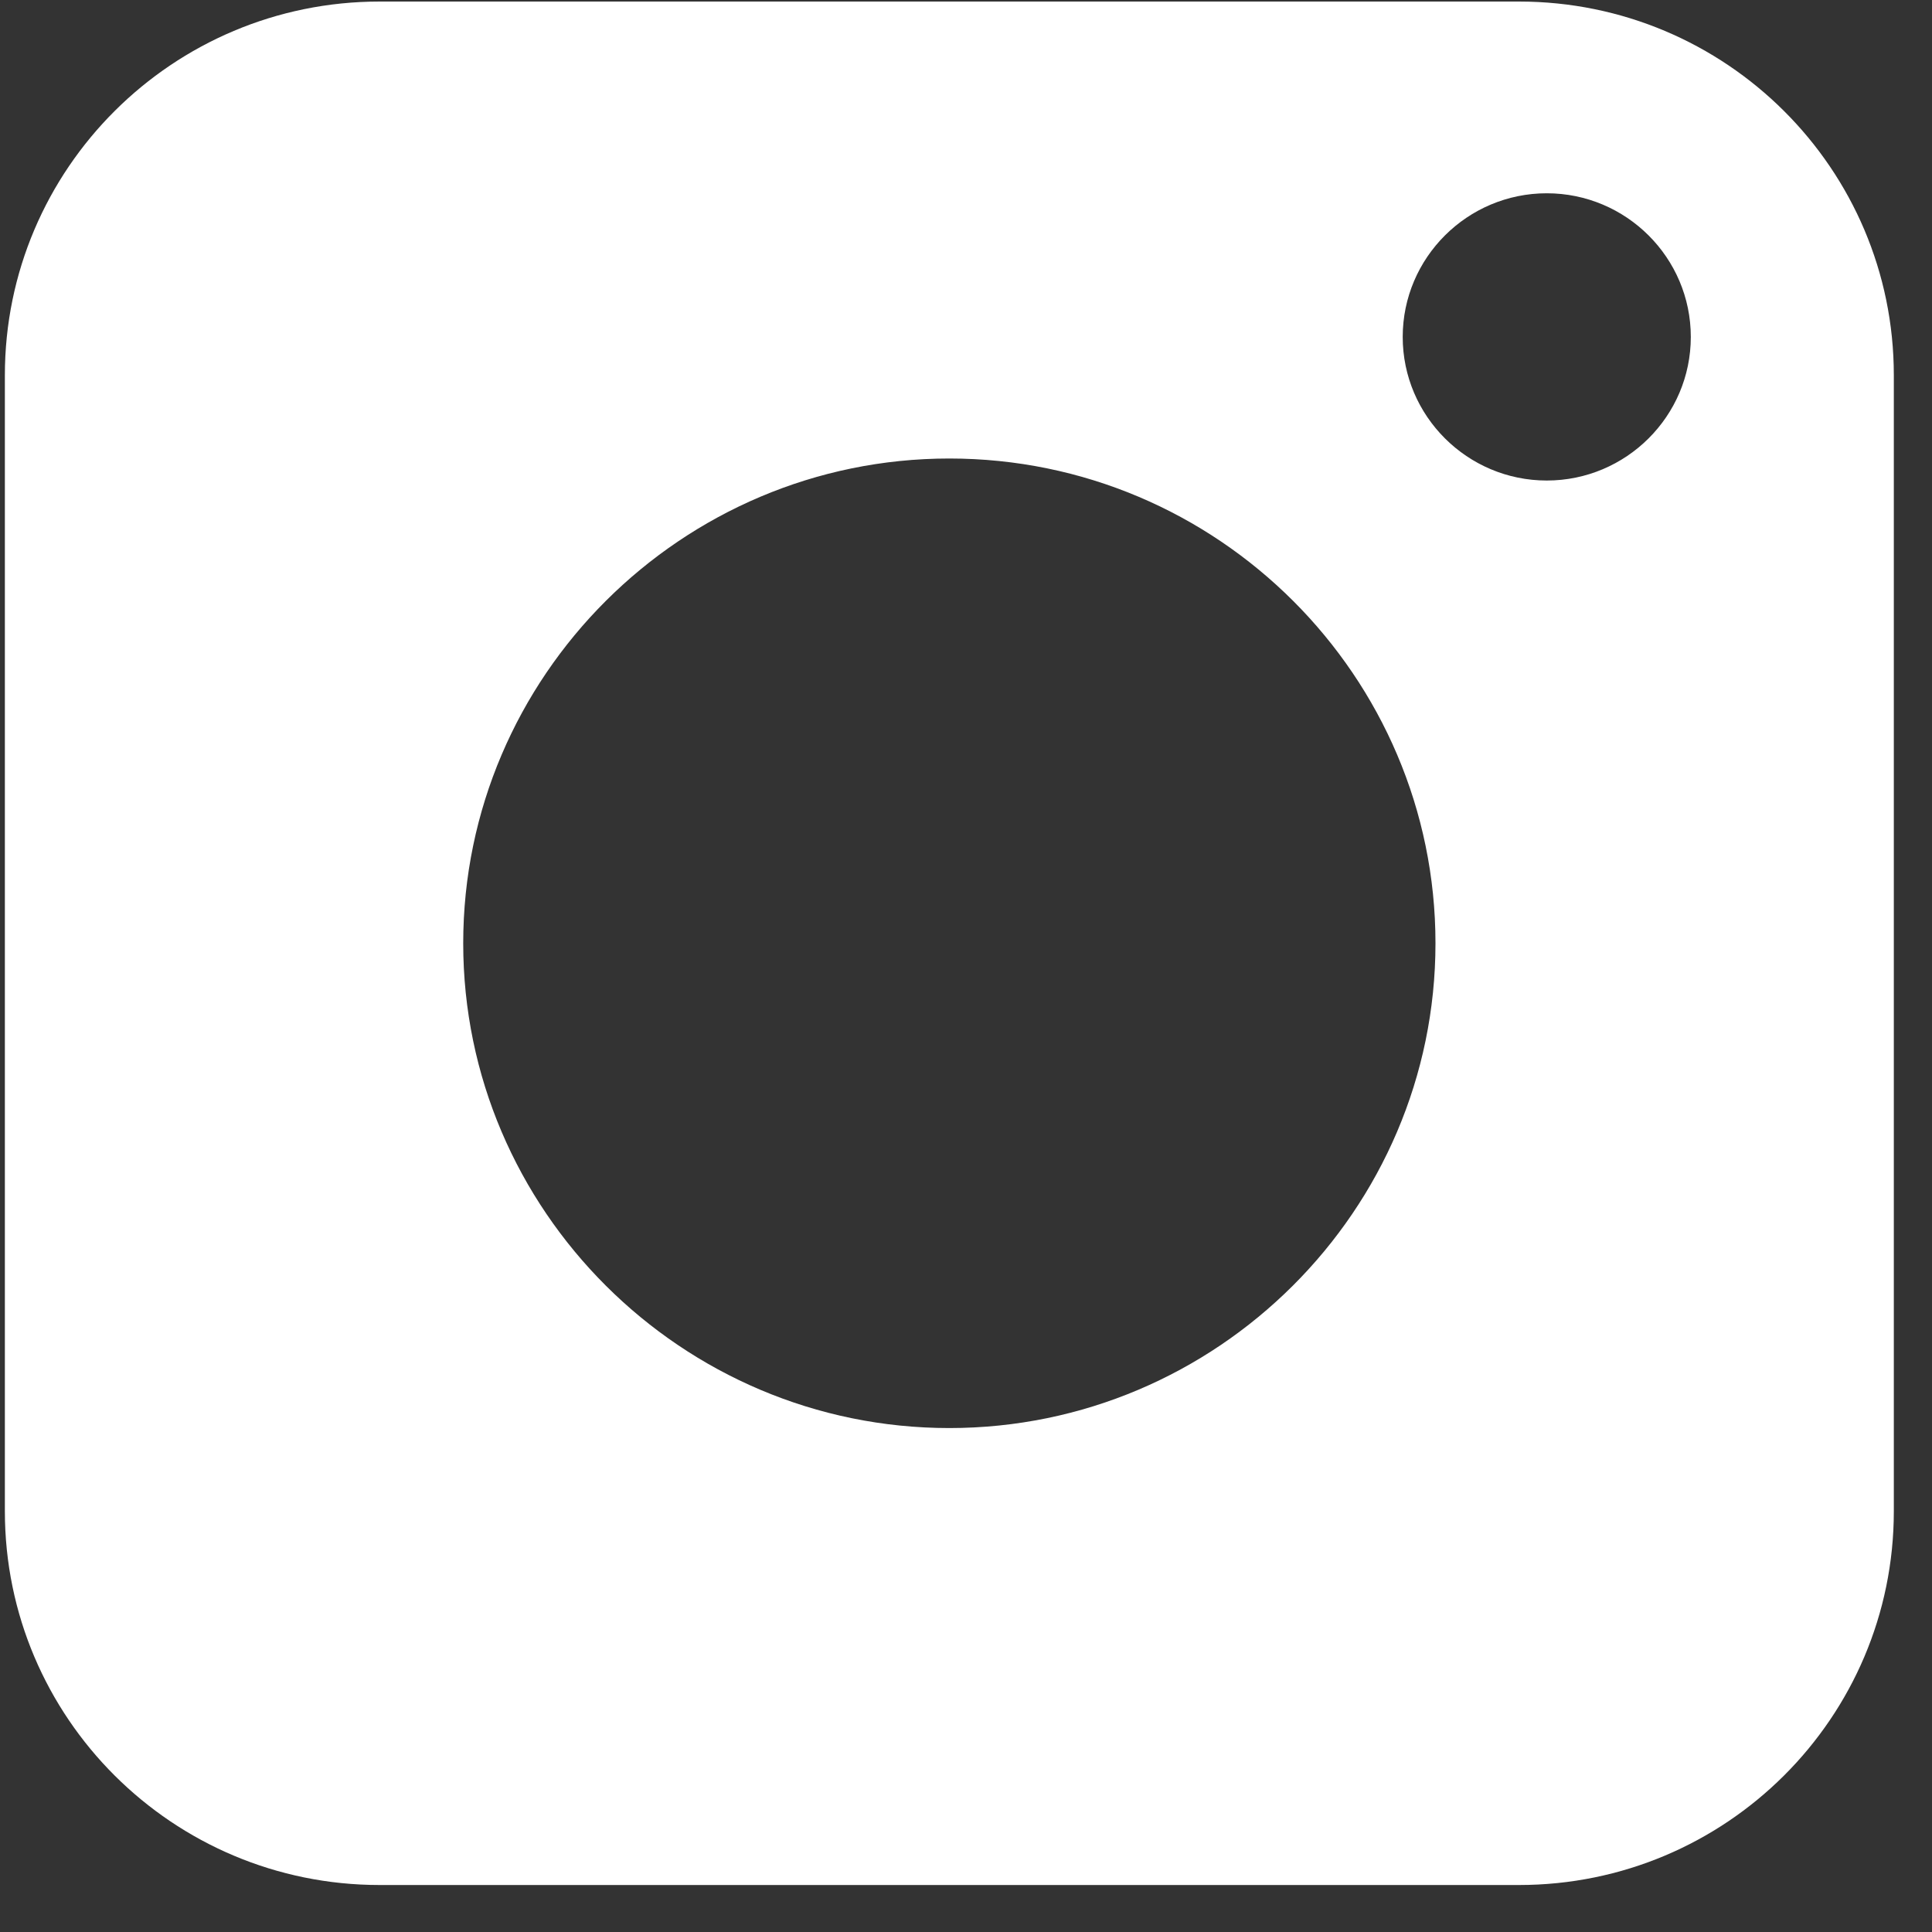 <svg width="25" height="25" viewBox="0 0 25 25" fill="none" xmlns="http://www.w3.org/2000/svg">
<rect x="0" y="0" width="25" height="25" fill="#333333" stroke="none"/>
<path fill-rule="evenodd" clip-rule="evenodd" d="M19.655 0.02H4.913C2.235 0.02 0.063 2.185 0.063 4.856V19.555C0.063 22.227 2.235 24.392 4.913 24.392H19.655C22.334 24.392 24.506 22.227 24.506 19.555V4.856C24.506 2.185 22.334 0.02 19.655 0.02ZM12.284 5.933C8.821 5.933 5.994 8.753 5.994 12.206C5.994 15.659 8.821 18.479 12.284 18.479C15.748 18.479 18.575 15.659 18.575 12.206C18.575 8.753 15.758 5.933 12.284 5.933ZM18.151 4.36C18.151 3.335 18.988 2.501 20.015 2.501C21.043 2.501 21.879 3.335 21.879 4.36C21.879 5.384 21.043 6.218 20.015 6.218C18.988 6.218 18.151 5.384 18.151 4.36Z" fill="white"/>
</svg>
